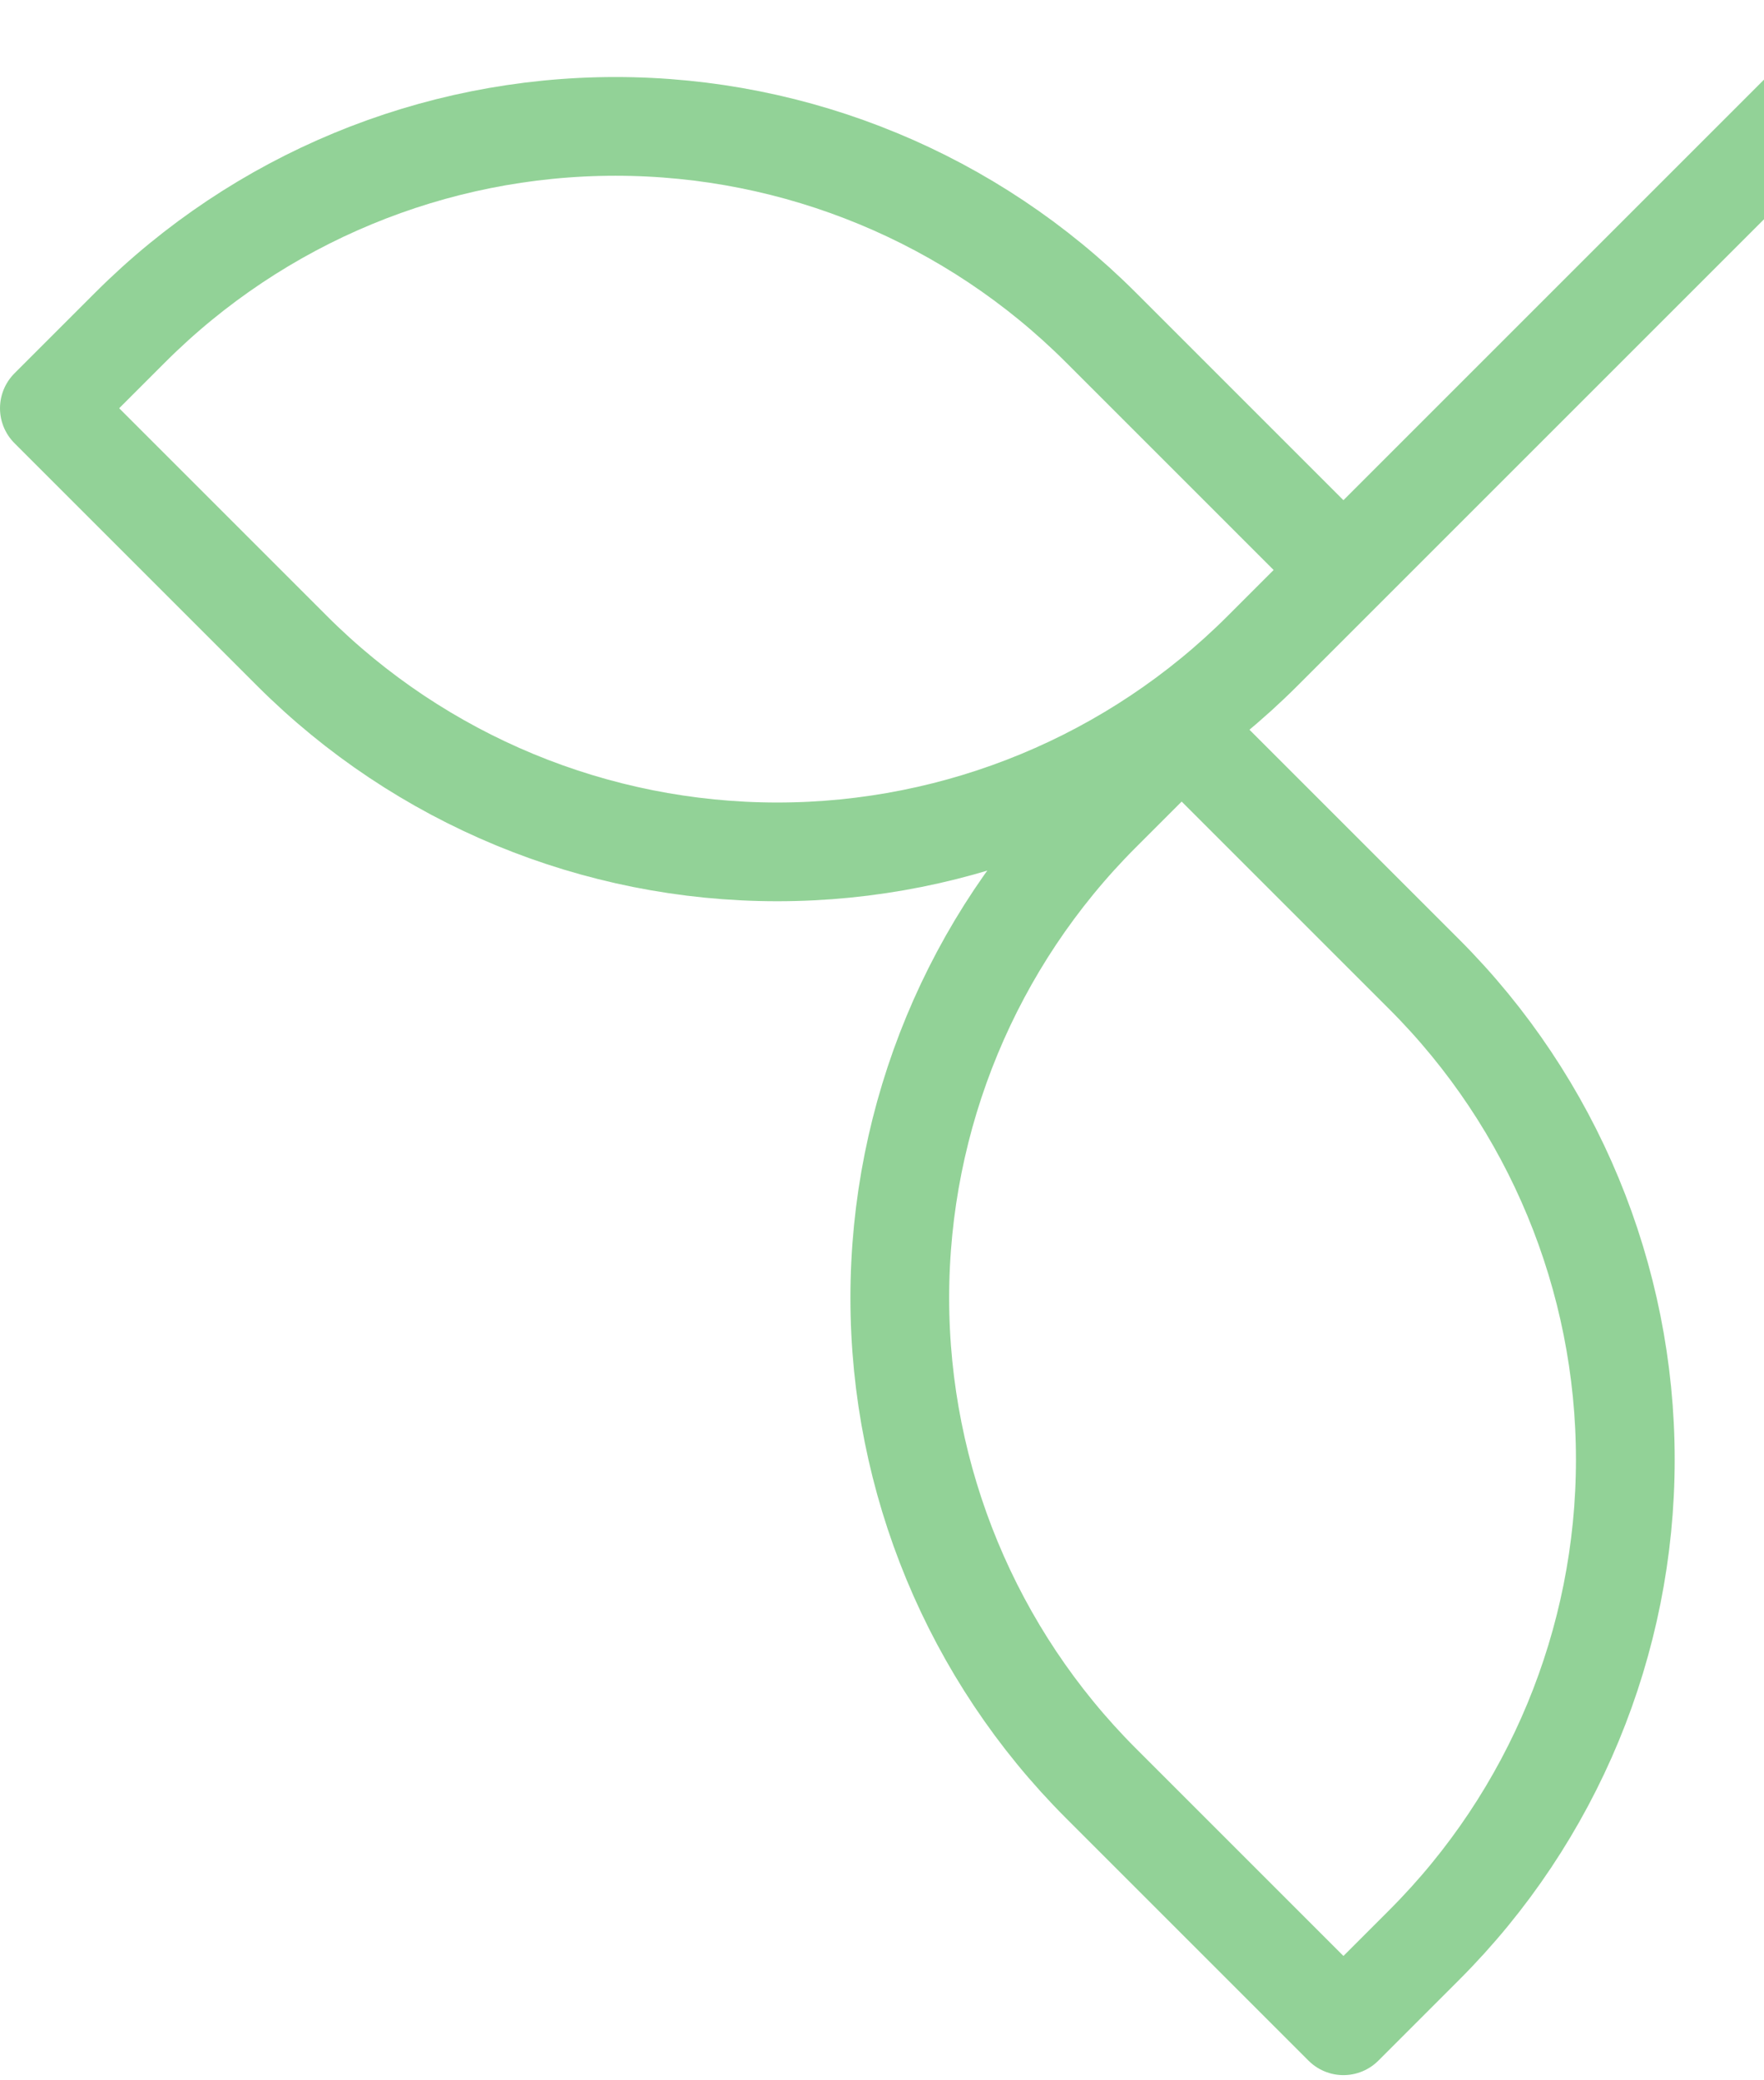 <svg width="268" height="316" viewBox="0 0 268 316" fill="none" xmlns="http://www.w3.org/2000/svg">
<path opacity="0.5" d="M191.817 98.892L290.119 0.59M191.817 98.892L204.104 86.605L167.241 49.741C147.688 30.188 121.167 19.203 93.514 19.203C65.862 19.203 39.341 30.188 19.788 49.741L7.5 62.029L44.363 98.892C63.917 118.446 90.437 129.431 118.09 129.431C145.743 129.431 172.263 118.446 191.817 98.892ZM167.241 123.468L179.529 111.18L216.392 148.043C235.946 167.597 246.931 194.117 246.931 221.77C246.931 249.423 235.946 275.943 216.392 295.497L204.104 307.785L167.241 270.921C147.688 251.368 136.703 224.847 136.703 197.195C136.703 169.542 147.688 143.021 167.241 123.468Z" stroke="#26A630" stroke-width="15" stroke-linecap="round" stroke-linejoin="round"/>
</svg>
